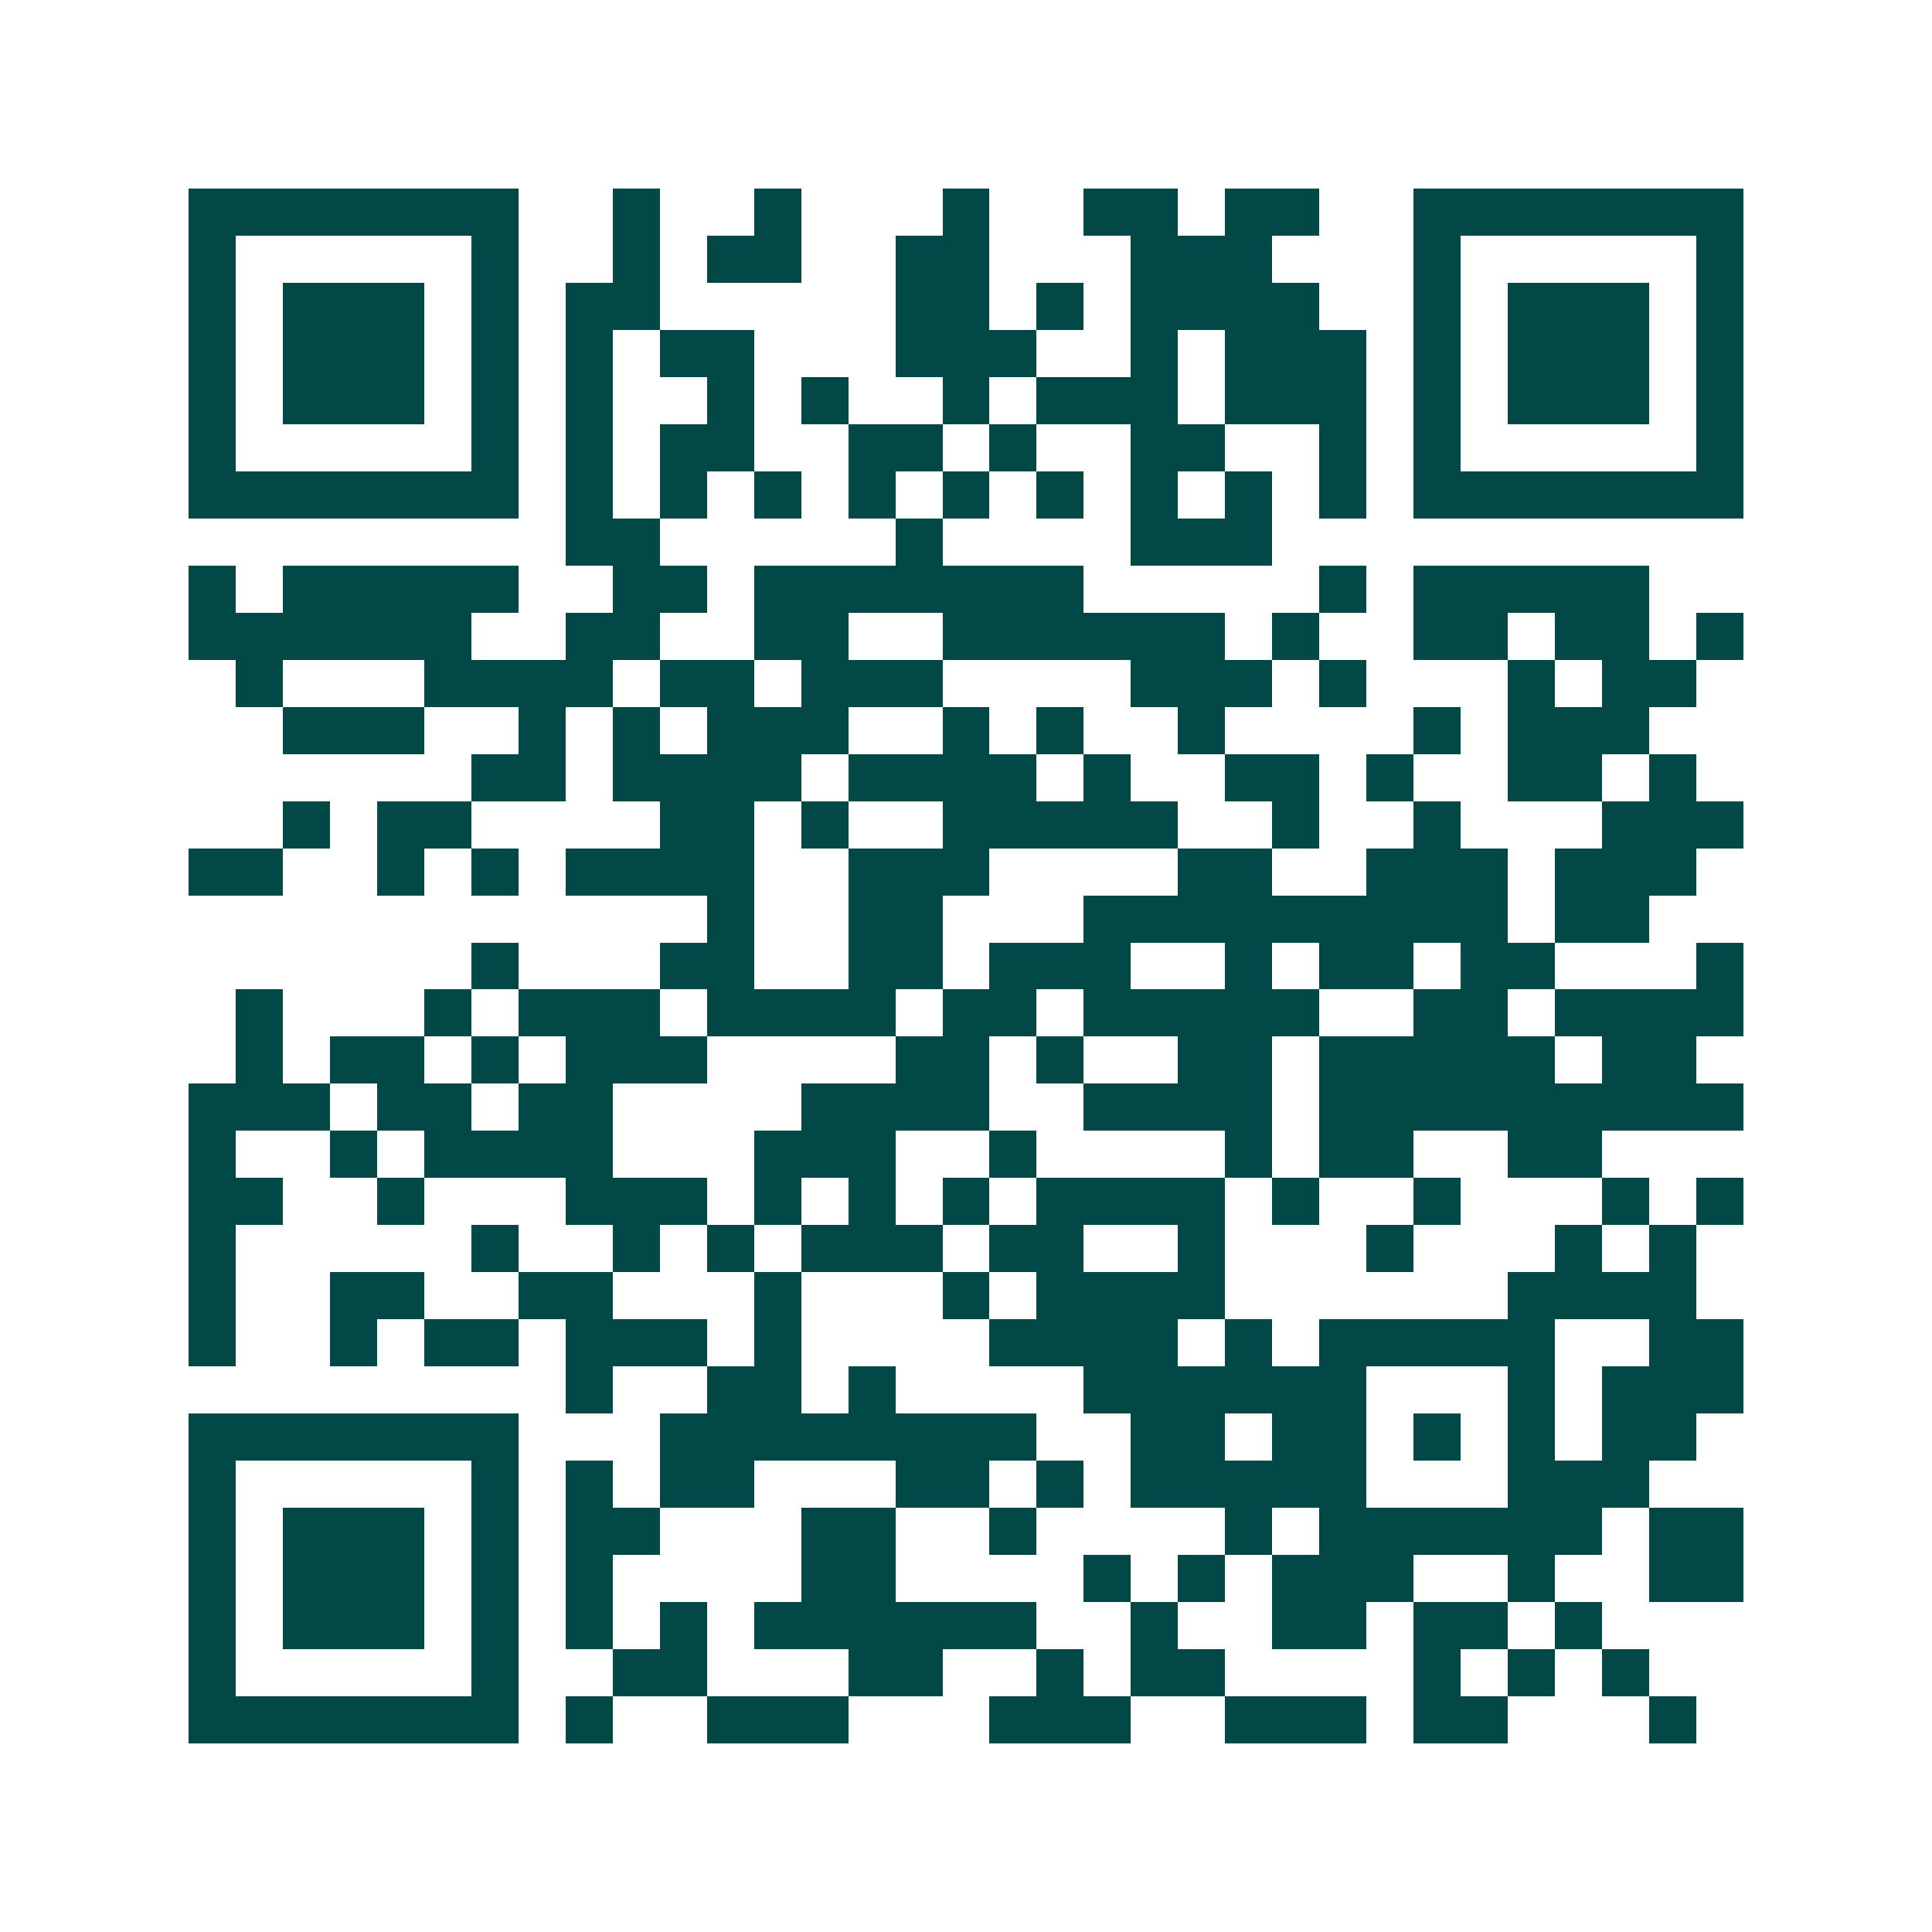 <svg xmlns="http://www.w3.org/2000/svg" width="200" height="200" viewBox="0 0 41 41" shape-rendering="crispEdges"><path fill="#ffffff" d="M0 0h41v41H0z"/><path stroke="#014847" d="M4 4.5h7m2 0h1m2 0h1m3 0h1m2 0h2m1 0h2m2 0h7M4 5.5h1m5 0h1m2 0h1m1 0h2m2 0h2m3 0h3m3 0h1m5 0h1M4 6.5h1m1 0h3m1 0h1m1 0h2m5 0h2m1 0h1m1 0h4m2 0h1m1 0h3m1 0h1M4 7.5h1m1 0h3m1 0h1m1 0h1m1 0h2m3 0h3m2 0h1m1 0h3m1 0h1m1 0h3m1 0h1M4 8.5h1m1 0h3m1 0h1m1 0h1m2 0h1m1 0h1m2 0h1m1 0h3m1 0h3m1 0h1m1 0h3m1 0h1M4 9.5h1m5 0h1m1 0h1m1 0h2m2 0h2m1 0h1m2 0h2m2 0h1m1 0h1m5 0h1M4 10.5h7m1 0h1m1 0h1m1 0h1m1 0h1m1 0h1m1 0h1m1 0h1m1 0h1m1 0h1m1 0h7M12 11.5h2m5 0h1m4 0h3M4 12.5h1m1 0h5m2 0h2m1 0h7m5 0h1m1 0h5M4 13.5h6m2 0h2m2 0h2m2 0h6m1 0h1m2 0h2m1 0h2m1 0h1M5 14.5h1m3 0h4m1 0h2m1 0h3m4 0h3m1 0h1m3 0h1m1 0h2M6 15.5h3m2 0h1m1 0h1m1 0h3m2 0h1m1 0h1m2 0h1m4 0h1m1 0h3M10 16.5h2m1 0h4m1 0h4m1 0h1m2 0h2m1 0h1m2 0h2m1 0h1M6 17.5h1m1 0h2m4 0h2m1 0h1m2 0h5m2 0h1m2 0h1m3 0h3M4 18.5h2m2 0h1m1 0h1m1 0h4m2 0h3m4 0h2m2 0h3m1 0h3M15 19.5h1m2 0h2m3 0h9m1 0h2M10 20.5h1m3 0h2m2 0h2m1 0h3m2 0h1m1 0h2m1 0h2m3 0h1M5 21.5h1m3 0h1m1 0h3m1 0h4m1 0h2m1 0h5m2 0h2m1 0h4M5 22.5h1m1 0h2m1 0h1m1 0h3m4 0h2m1 0h1m2 0h2m1 0h5m1 0h2M4 23.5h3m1 0h2m1 0h2m4 0h4m2 0h4m1 0h9M4 24.5h1m2 0h1m1 0h4m3 0h3m2 0h1m4 0h1m1 0h2m2 0h2M4 25.5h2m2 0h1m3 0h3m1 0h1m1 0h1m1 0h1m1 0h4m1 0h1m2 0h1m3 0h1m1 0h1M4 26.5h1m5 0h1m2 0h1m1 0h1m1 0h3m1 0h2m2 0h1m3 0h1m3 0h1m1 0h1M4 27.5h1m2 0h2m2 0h2m3 0h1m3 0h1m1 0h4m6 0h4M4 28.5h1m2 0h1m1 0h2m1 0h3m1 0h1m4 0h4m1 0h1m1 0h5m2 0h2M12 29.5h1m2 0h2m1 0h1m4 0h6m3 0h1m1 0h3M4 30.5h7m3 0h8m2 0h2m1 0h2m1 0h1m1 0h1m1 0h2M4 31.5h1m5 0h1m1 0h1m1 0h2m3 0h2m1 0h1m1 0h5m3 0h3M4 32.5h1m1 0h3m1 0h1m1 0h2m3 0h2m2 0h1m4 0h1m1 0h6m1 0h2M4 33.5h1m1 0h3m1 0h1m1 0h1m4 0h2m4 0h1m1 0h1m1 0h3m2 0h1m2 0h2M4 34.5h1m1 0h3m1 0h1m1 0h1m1 0h1m1 0h6m2 0h1m2 0h2m1 0h2m1 0h1M4 35.5h1m5 0h1m2 0h2m3 0h2m2 0h1m1 0h2m4 0h1m1 0h1m1 0h1M4 36.5h7m1 0h1m2 0h3m3 0h3m2 0h3m1 0h2m3 0h1"/></svg>
